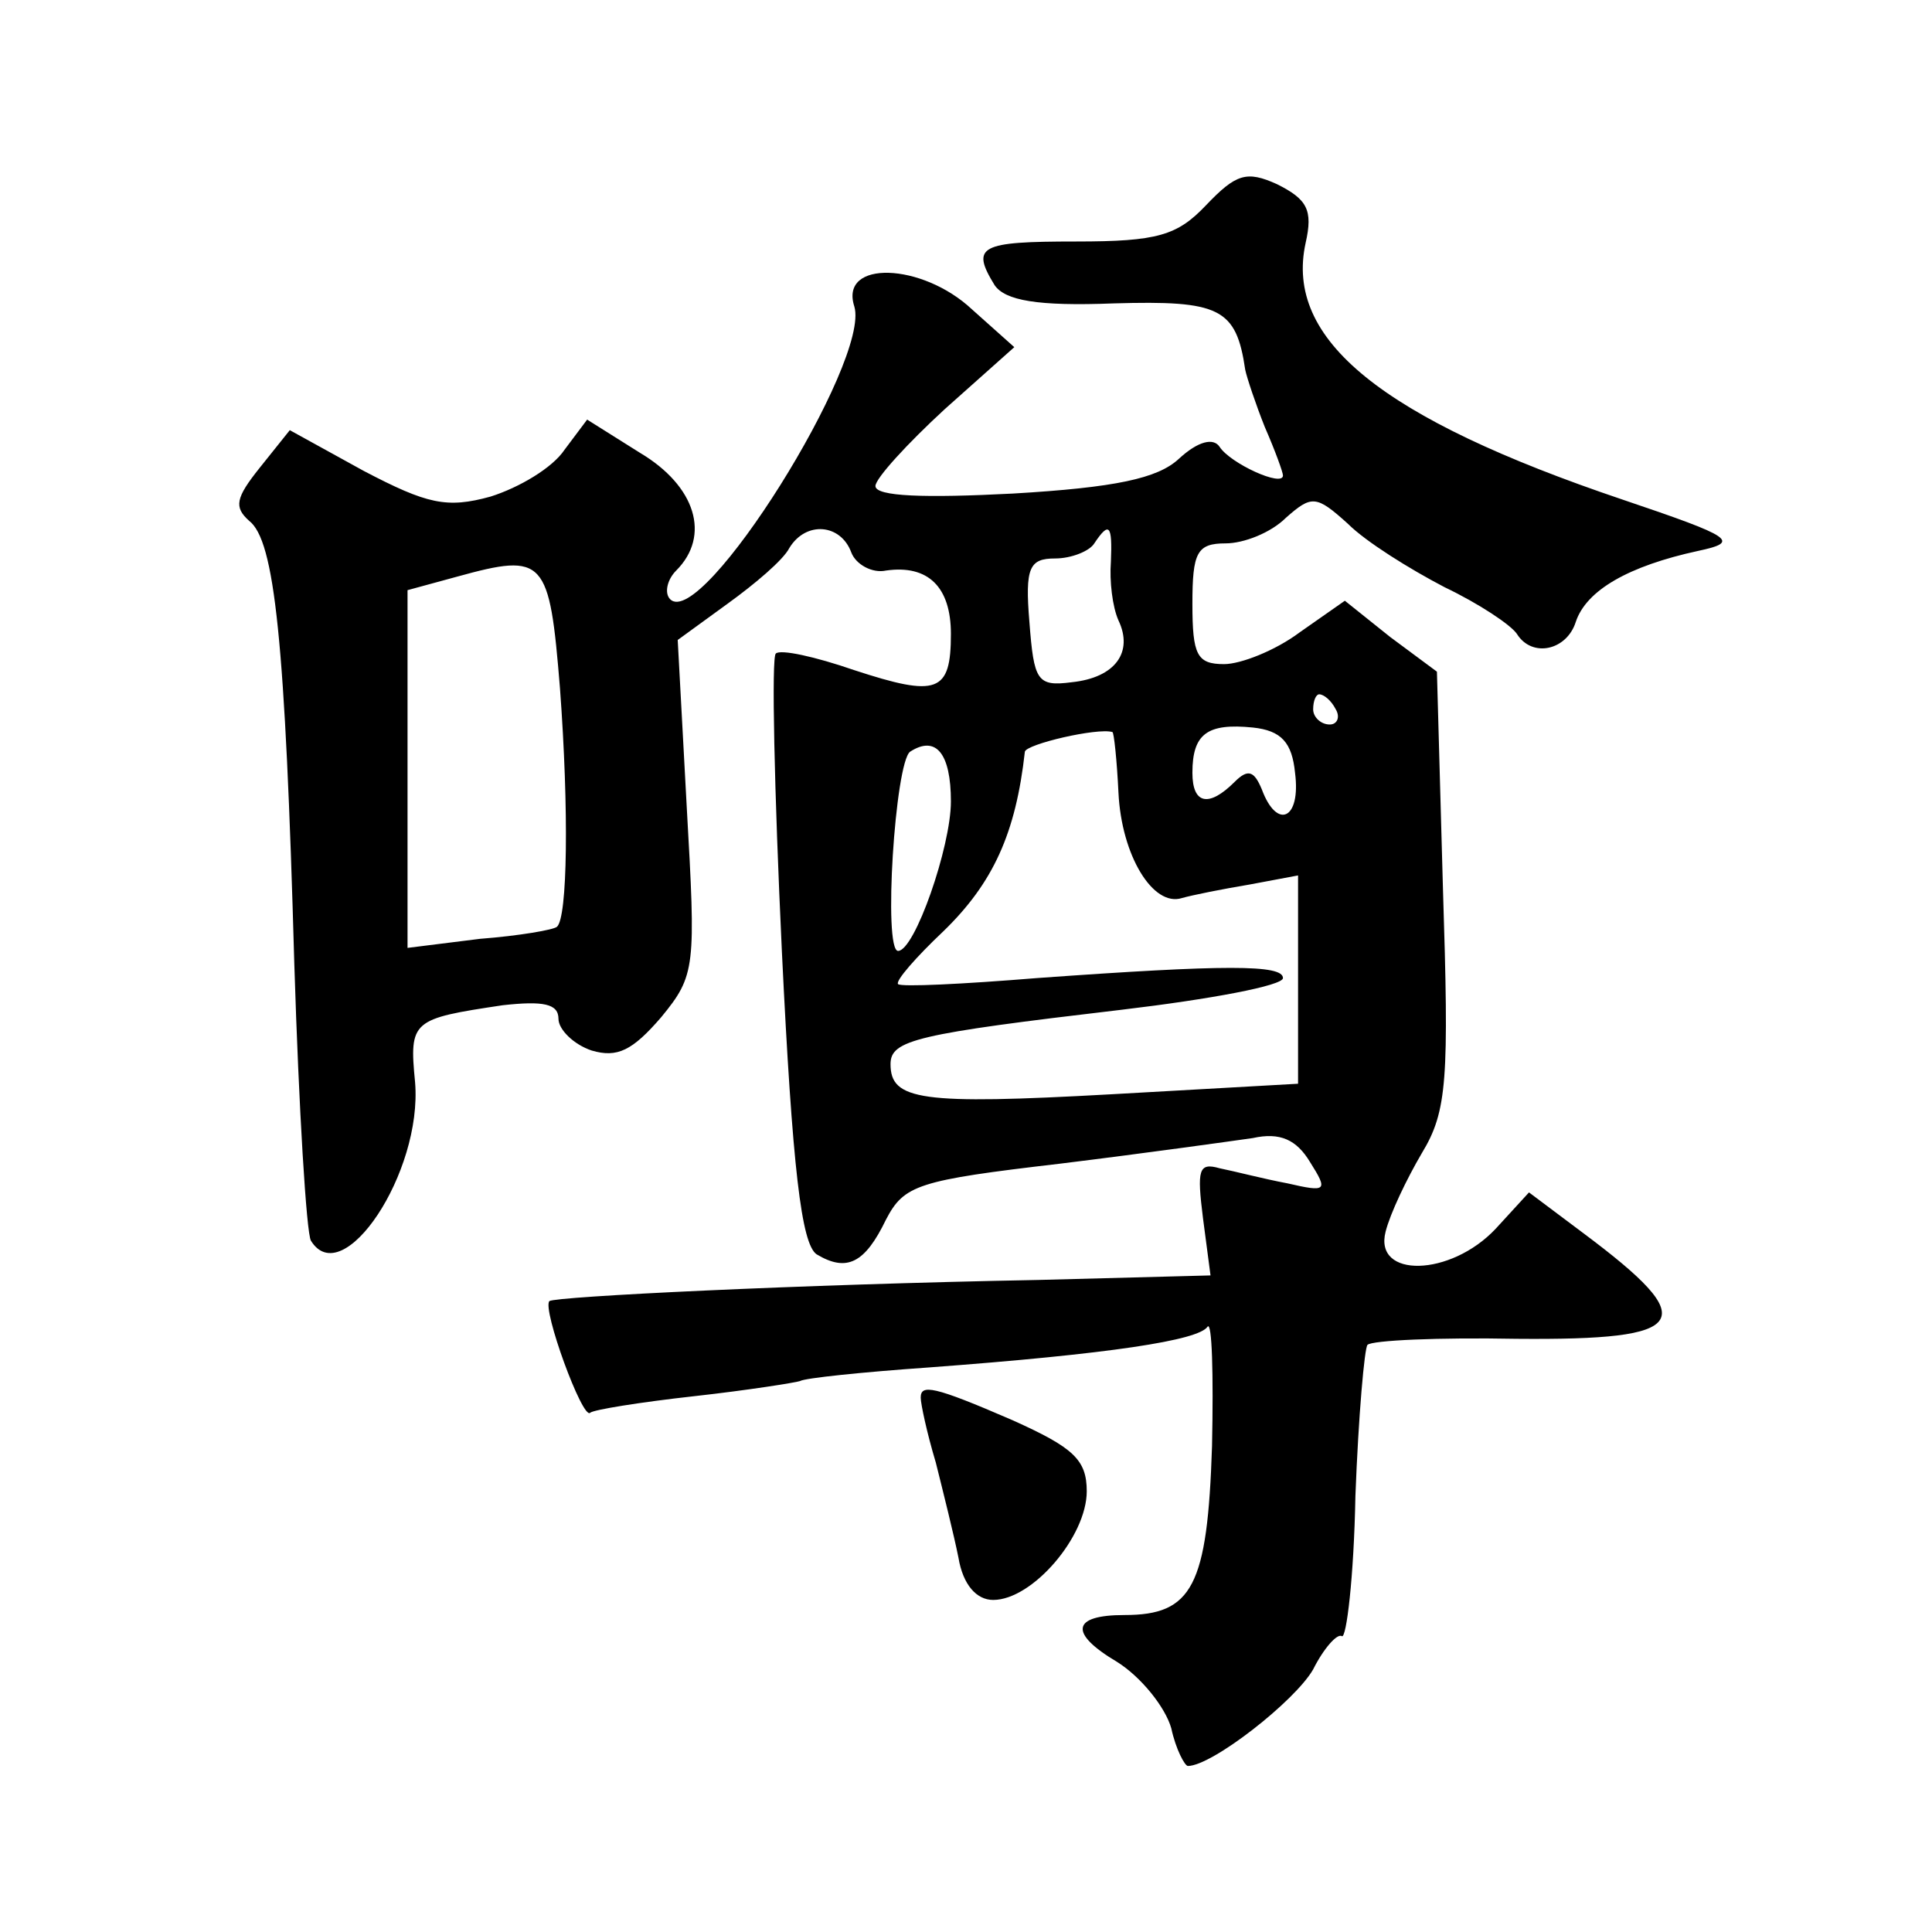 <?xml version="1.0" standalone="no"?>
<!DOCTYPE svg PUBLIC "-//W3C//DTD SVG 20010904//EN"
 "http://www.w3.org/TR/2001/REC-SVG-20010904/DTD/svg10.dtd">
<svg version="1.0" xmlns="http://www.w3.org/2000/svg"
 width="128pt" height="128pt" viewBox="0 0 128 128"
 preserveAspectRatio="xMidYMid meet">
<g transform="translate(0,128) scale(0.1,-0.1)"
fill="#0" stroke="none">
<path d="M799 1144 c-19 -20 -32 -24 -86 -24 -64 0 -70 -3 -54 -29 7 -10 28 -14
79 -12 70 2 81 -3 87 -44 1 -5 7 -23 13 -38 7 -16 12 -30 12 -32 0 -8 -35 8 -42
19 -4 6 -14 4 -27 -8 -14 -13 -42 -19 -110 -23 -58 -3 -91 -2 -91 5 0 5 21 28 46
51 l46 41 -28 25 c-33 31 -88 33 -78 2 11 -36 -101 -215 -122 -194 -4 4 -2 13 4
19 23 23 13 56 -24 78 l-35 22 -15 -20 c-8 -12 -30 -25 -49 -31 -29 -8 -42 -5 -84
17 l-49 27 -20 -25 c-16 -20 -17 -26 -7 -35 17 -13 24 -79 30 -294 3 -96 8 -178
11 -183 21 -34 74 45 69 105 -4 41 -2 42 58 51 27 3 37 1 37 -9 0 -7 10 -17 22
-21 17 -5 27 0 46 22 23 28 23 33 17 139 l-6 111 33 24 c18 13 37 29 41 37 11 18
34 16 41 -3 3 -8 14 -14 23 -12 28 4 43 -11 43 -42 0 -39 -9 -42 -64 -24 -26 9
-49 14 -52 11 -3 -2 -1 -91 4 -197 7 -145 13 -194 23 -201 20 -12 32 -6 46 23 12
23 21 26 115 37 57 7 114 15 128 17 18 4 29 -1 38 -16 12 -19 11 -20 -15 -14 -16
3 -35 8 -45 10 -14 4 -15 -1 -11 -33 l5 -38 -114 -3 c-160 -3 -320 -11 -324 -14
-5 -5 22 -79 27 -74 2 2 33 7 69 11 36 4 67 9 70 10 3 2 42 6 85 9 121 9 179 18
185 27 3 4 4 -31 3 -79 -3 -93 -13 -112 -58 -112 -35 0 -37 -12 -5 -31 16 -10 32
-30 36 -44 3 -14 9 -25 11 -25 16 0 71 43 83 64 7 14 16 24 19 22 3 -2 8 39 9 93
2 53 6 98 8 100 3 3 47 5 99 4 115 -1 123 11 44 70 l-36 27 -22 -24 c-30 -32 -81
-33 -73 -2 3 12 14 35 24 52 17 28 18 49 14 175 l-4 144 -31 23 -30 24 -30 -21
c-16 -12 -39 -21 -50 -21 -18 0 -21 6 -21 40 0 34 3 40 22 40 12 0 30 7 40 17 17
15 20 15 41 -4 12 -12 41 -30 64 -42 23 -11 44 -25 48 -31 10 -16 33 -11 39 8 7
21 35 37 81 47 28 6 24 9 -50 34 -160 54 -224 106 -210 170 5 22 1 29 -19 39 -20
9 -27 7 -47 -14z m-63 -236 c-1 -13 1 -30 5 -39 10 -21 -2 -38 -31 -41 -23 -3 -25
1 -28 40 -3 36 0 42 17 42 11 0 23 5 26 10 10 15 12 12 11 -12z m-365 -84 c6 -81
5 -152 -2 -158 -2 -2 -25 -6 -51 -8 l-48 -6 0 119 0 118 33 9 c58 16 61 12 68 -74z
m514 -14 c3 -5 1 -10 -4 -10 -6 0 -11 5 -11 10 0 6 2 10 4 10 3 0 8 -4 11 -10z
m-144 -55 c2 -42 23 -76 42 -70 7 2 27 6 45 9 l32 6 0 -69 0 -69 -124 -7 c-126
-7 -146 -4 -146 20 0 16 17 20 153 36 59 7 107 16 107 21 0 9 -38 9 -163 0 -49
-4 -90 -6 -92 -4 -2 2 12 18 30 35 33 32 48 65 54 119 1 5 48 16 58 13 1 0 3 -19
4 -40z m117 13 c4 -31 -12 -38 -22 -11 -5 12 -9 14 -18 5 -17 -17 -28 -15 -28 6
0 26 10 33 40 30 19 -2 26 -10 28 -30z m-228 -19 c0 -30 -24 -99 -35 -99 -10 0
-2 125 8 132 17 11 27 -1 27 -33z M610 354 c0 -4 4 -23 10 -43 5 -20 12 -48 15
-63 3 -18 12 -28 23 -28 26 0 62 42 62 72 0 21 -9 29 -49 47 -53 23 -61 24 -61
15z"/>
</g>
</svg>
